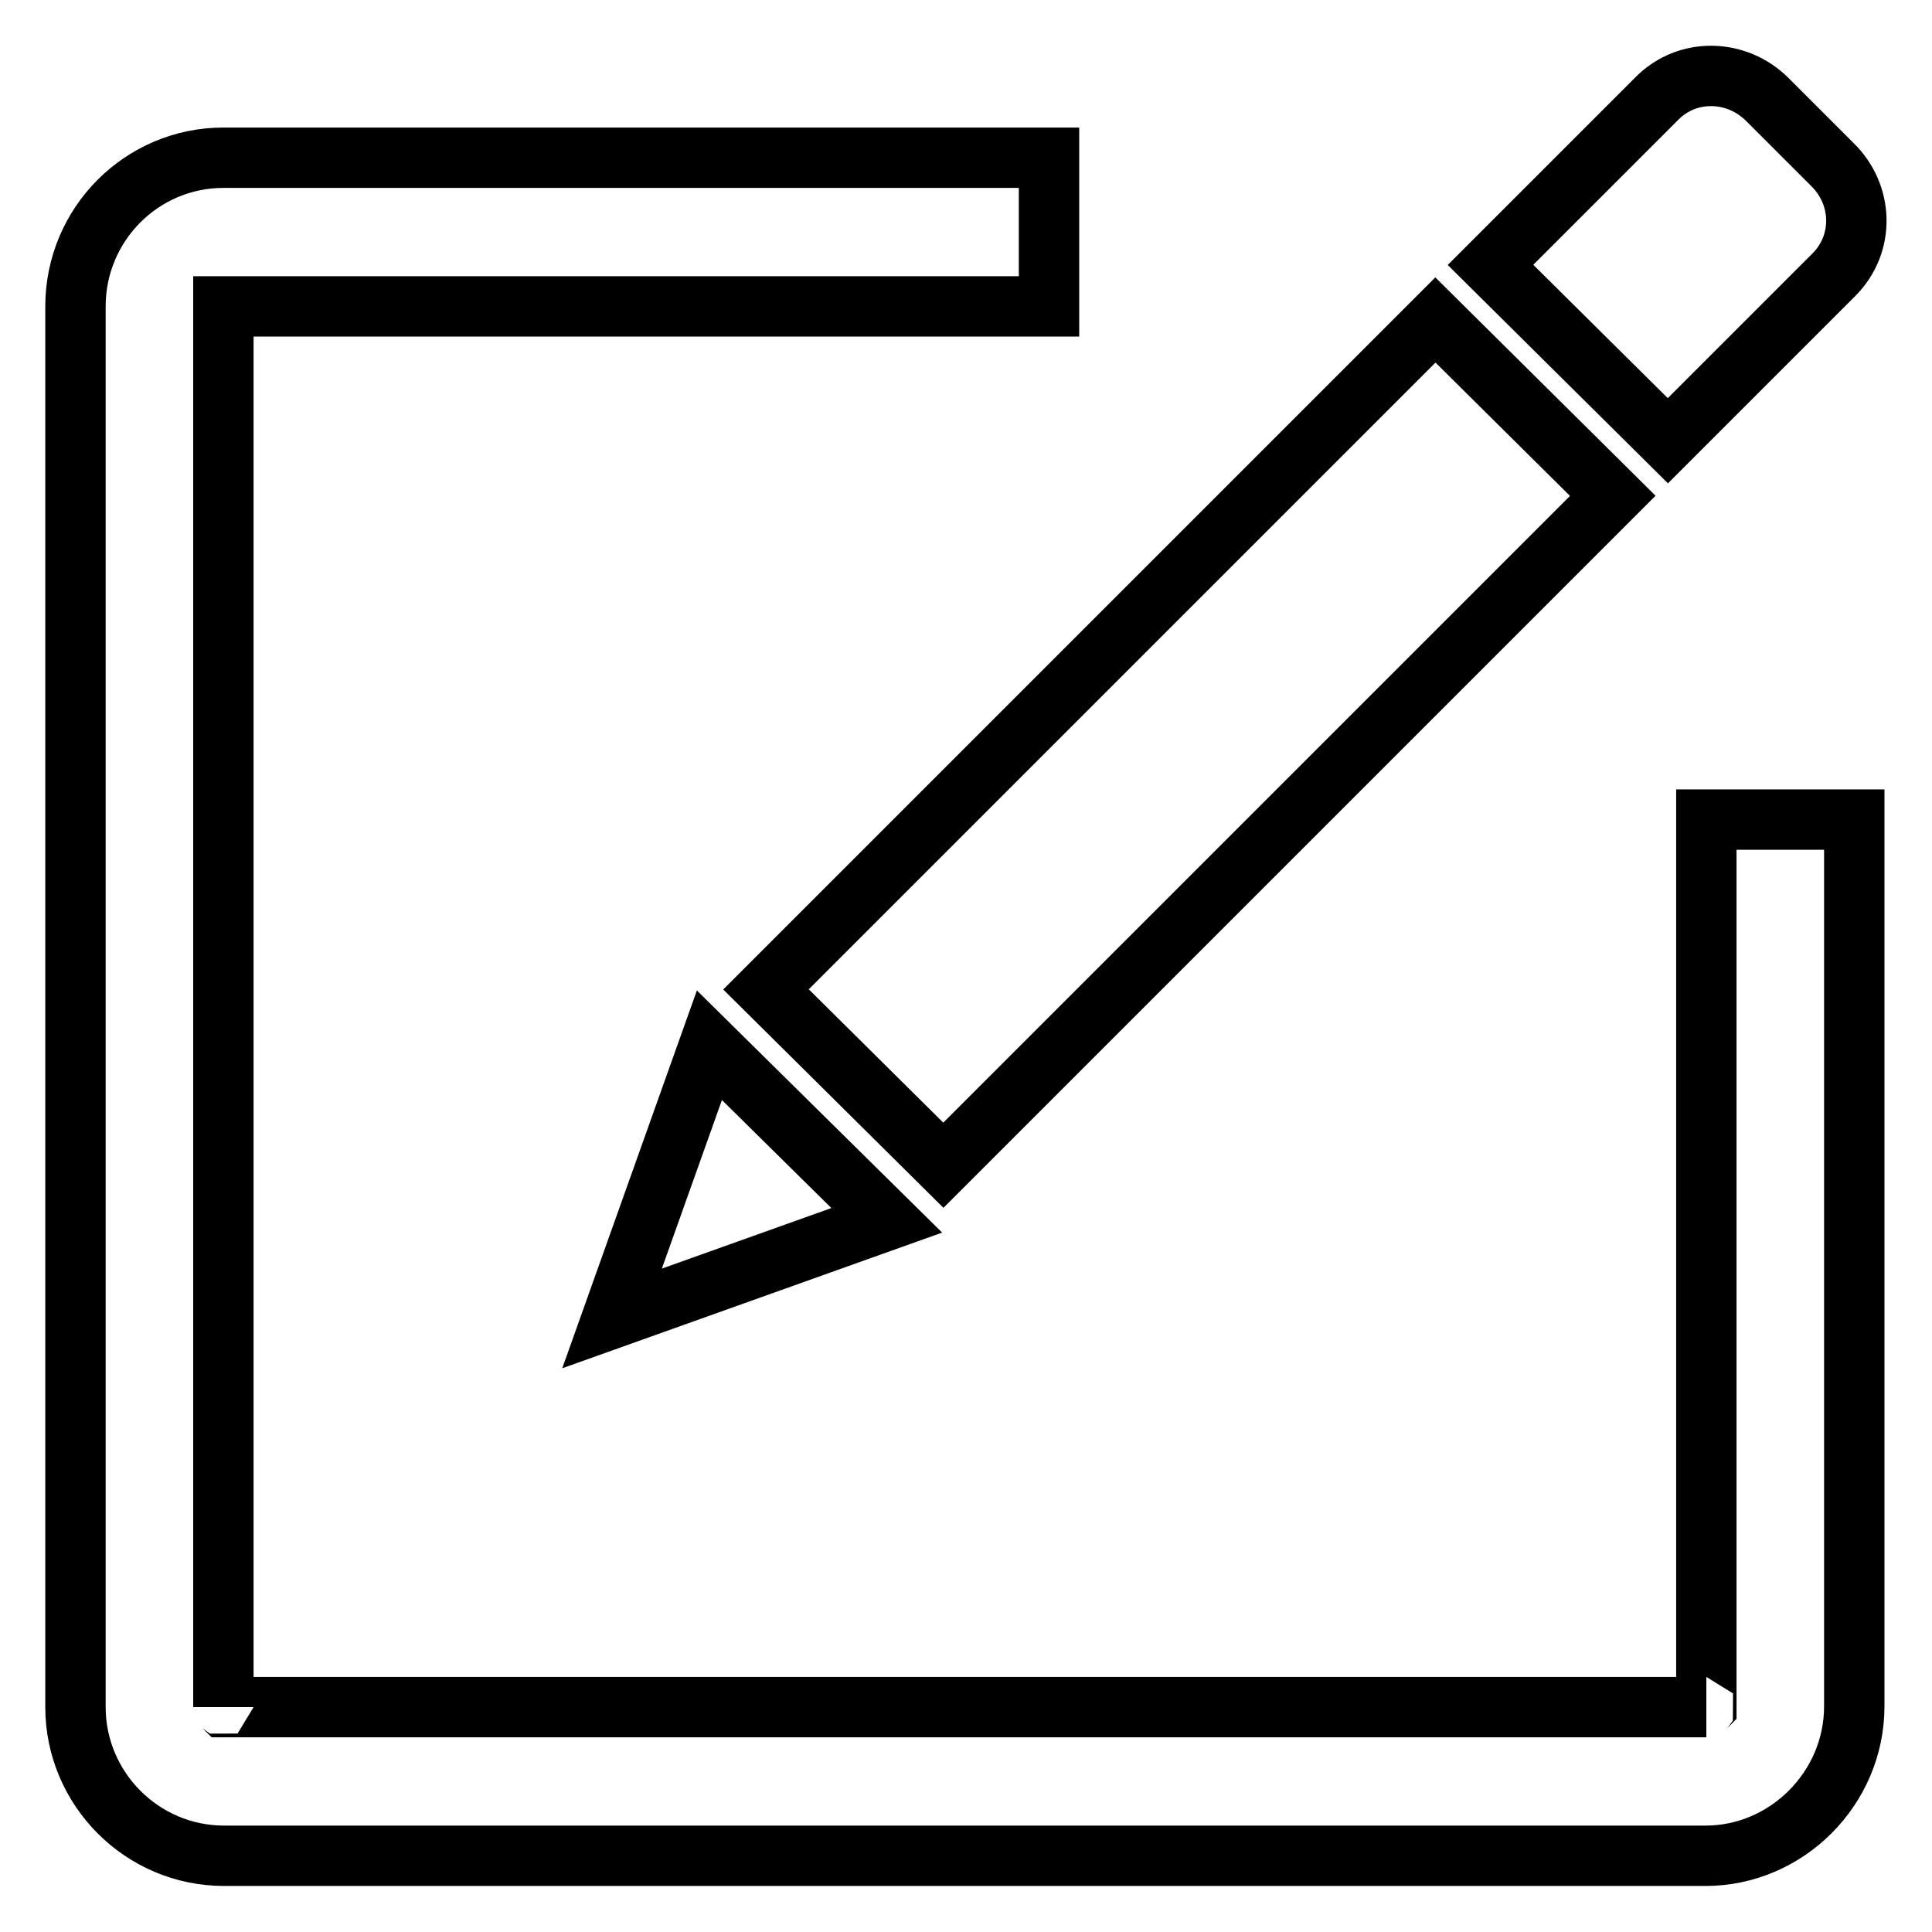 <?xml version="1.0" encoding="utf-8"?>
<!-- Svg Vector Icons : http://www.onlinewebfonts.com/icon -->
<!DOCTYPE svg PUBLIC "-//W3C//DTD SVG 1.1//EN" "http://www.w3.org/Graphics/SVG/1.1/DTD/svg11.dtd">
<svg version="1.1" xmlns="http://www.w3.org/2000/svg" xmlns:xlink="http://www.w3.org/1999/xlink" x="0px" y="0px" viewBox="0 0 256 256" enable-background="new 0 0 256 256" xml:space="preserve">
<g> <path stroke-width="8" fill-opacity="0" stroke="#000000"  d="M226.1,108.6v117.5c0,0-0.1,0.1,0,0.1H29.7c0,0-0.1-0.1-0.1,0V40.6c0,0,0,0,0,0H139V20.9H29.6 C18.8,20.9,10,29.7,10,40.6l0,0v185.6c0,10.8,8.8,19.7,19.7,19.7H226c10.7,0,19.7-8.9,19.7-19.8V108.6H226.1z M101.5,131.1 l23.5,23.3l88.7-88.7l-23.5-23.3L101.5,131.1z M242.8,21.8l-8.6-8.6c-4.1-4.1-10.6-4.2-14.6-0.2l-22.1,22.1L221,58.4l22-22 C247.1,32.3,246.9,25.8,242.8,21.8L242.8,21.8z M81.1,174.7l36.4-13L94,138.5L81.1,174.7z"/></g>
</svg>